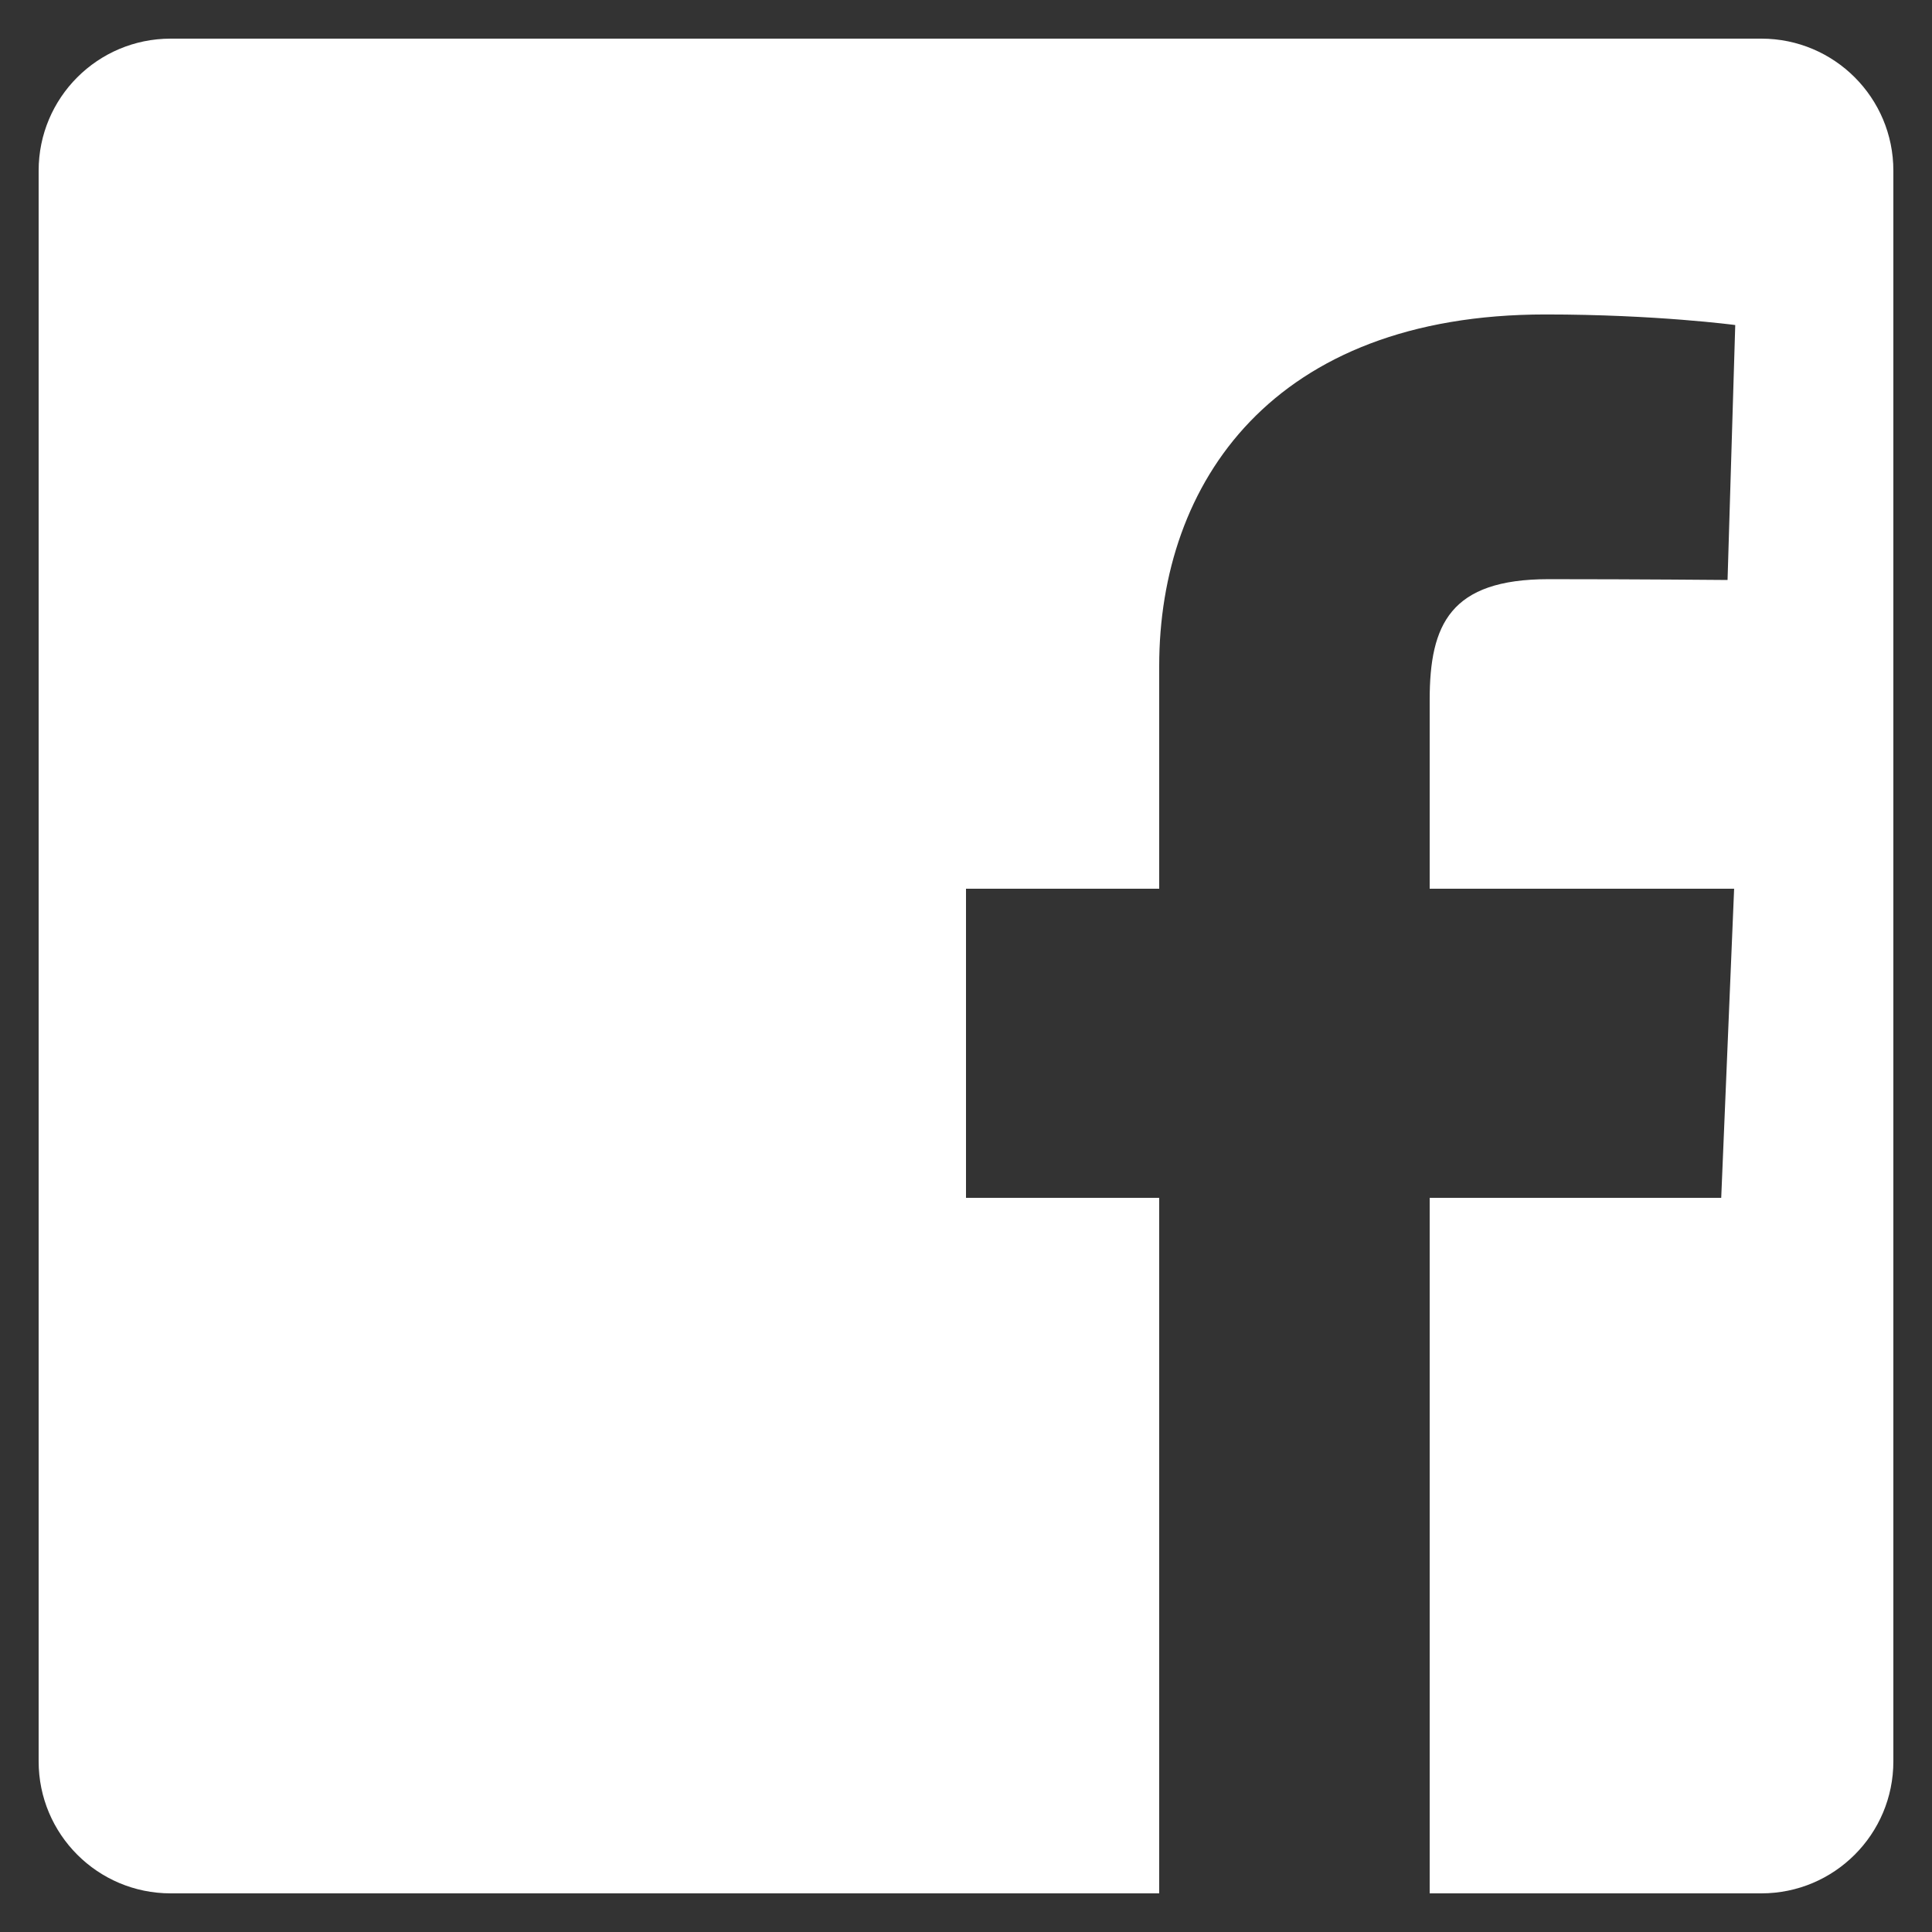 <?xml version="1.0" encoding="utf-8"?>
<!-- Generator: Adobe Illustrator 16.0.0, SVG Export Plug-In . SVG Version: 6.00 Build 0)  -->
<!DOCTYPE svg PUBLIC "-//W3C//DTD SVG 1.1//EN" "http://www.w3.org/Graphics/SVG/1.1/DTD/svg11.dtd">
<svg version="1.1" id="Layer_1" xmlns="http://www.w3.org/2000/svg" xmlns:xlink="http://www.w3.org/1999/xlink" x="0px" y="0px"
	 width="50px" height="50px" viewBox="0 0 50 50" enable-background="new 0 0 50 50" xml:space="preserve">
<rect x="0" y="0" width="50" height="50" fill="#333333" stroke="none"/>
<path fill="#FFFFFF" d="M45.584,1H4.416C2.529,1,1,2.529,1,4.416v41.168C1,47.471,2.529,49,4.416,49H30V31h-5v-8h5v-5.764
	c0-4.742,2.938-9.098,9.998-9.098c2.861,0,4.91,0.274,4.91,0.274l-0.199,6.598c0,0-2.277-0.021-4.633-0.021
	c-2.546,0-3.076,1.174-3.076,3.122V23h7.879l-0.334,8H37v18h8.584C47.471,49,49,47.471,49,45.584V4.416C49,2.529,47.471,1,45.584,1z
	"/>
</svg>
